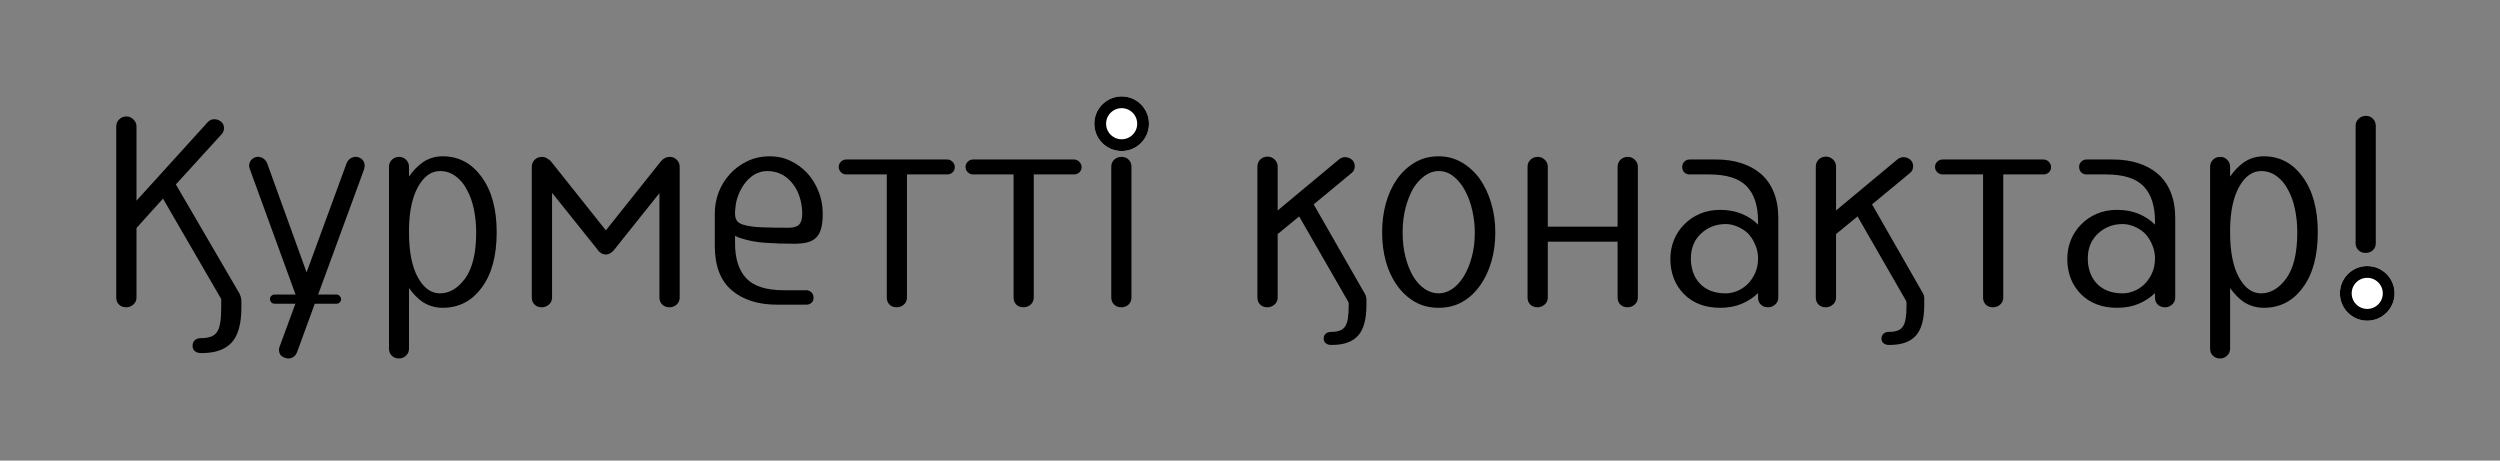 <?xml version="1.0" encoding="UTF-8"?> <svg xmlns="http://www.w3.org/2000/svg" xmlns:xlink="http://www.w3.org/1999/xlink" width="635" zoomAndPan="magnify" viewBox="0 0 476.25 87.75" height="117" preserveAspectRatio="xMidYMid meet" version="1.2"><rect x="0" y="0" width="476.25" height="87.75" fill="#808080" stroke="none"/><defs><clipPath id="5e6b36732d"><rect x="0" width="441" y="0" height="61"></rect></clipPath><clipPath id="a2267130f9"><rect x="0" width="17" y="0" height="61"></rect></clipPath><clipPath id="f4b683826a"><rect x="0" width="15" y="0" height="53"></rect></clipPath><clipPath id="50a09a3d3e"><rect x="0" width="15" y="0" height="53"></rect></clipPath><clipPath id="6e9ab7537f"><rect x="0" width="18" y="0" height="38"></rect></clipPath><clipPath id="14926129a0"><path d="M 208.469 18.363 L 218.883 18.363 L 218.883 28.777 L 208.469 28.777 Z M 208.469 18.363 "></path></clipPath><clipPath id="2466318dc6"><path d="M 213.676 18.363 C 210.801 18.363 208.469 20.695 208.469 23.57 C 208.469 26.445 210.801 28.777 213.676 28.777 C 216.551 28.777 218.883 26.445 218.883 23.57 C 218.883 20.695 216.551 18.363 213.676 18.363 Z M 213.676 18.363 "></path></clipPath><clipPath id="58de9560c7"><path d="M 0.469 0.363 L 10.883 0.363 L 10.883 10.777 L 0.469 10.777 Z M 0.469 0.363 "></path></clipPath><clipPath id="c692c4b789"><path d="M 5.676 0.363 C 2.801 0.363 0.469 2.695 0.469 5.57 C 0.469 8.445 2.801 10.777 5.676 10.777 C 8.551 10.777 10.883 8.445 10.883 5.57 C 10.883 2.695 8.551 0.363 5.676 0.363 Z M 5.676 0.363 "></path></clipPath><clipPath id="df07198e75"><rect x="0" width="11" y="0" height="11"></rect></clipPath><clipPath id="6ccd994860"><path d="M 208.469 18.363 L 218.879 18.363 L 218.879 28.773 L 208.469 28.773 Z M 208.469 18.363 "></path></clipPath><clipPath id="a51f6ee239"><path d="M 213.676 18.363 C 210.801 18.363 208.469 20.695 208.469 23.57 C 208.469 26.445 210.801 28.773 213.676 28.773 C 216.551 28.773 218.879 26.445 218.879 23.57 C 218.879 20.695 216.551 18.363 213.676 18.363 Z M 213.676 18.363 "></path></clipPath><clipPath id="d082e63e0c"><path d="M 445.754 50.684 L 456.168 50.684 L 456.168 61.098 L 445.754 61.098 Z M 445.754 50.684 "></path></clipPath><clipPath id="73ff4254d3"><path d="M 450.961 50.684 C 448.082 50.684 445.754 53.016 445.754 55.891 C 445.754 58.766 448.082 61.098 450.961 61.098 C 453.836 61.098 456.168 58.766 456.168 55.891 C 456.168 53.016 453.836 50.684 450.961 50.684 Z M 450.961 50.684 "></path></clipPath><clipPath id="f52195a7c6"><path d="M 0.754 0.684 L 11.168 0.684 L 11.168 11.098 L 0.754 11.098 Z M 0.754 0.684 "></path></clipPath><clipPath id="5ebabe26c0"><path d="M 5.961 0.684 C 3.082 0.684 0.754 3.016 0.754 5.891 C 0.754 8.766 3.082 11.098 5.961 11.098 C 8.836 11.098 11.168 8.766 11.168 5.891 C 11.168 3.016 8.836 0.684 5.961 0.684 Z M 5.961 0.684 "></path></clipPath><clipPath id="0bf8e13d94"><rect x="0" width="12" y="0" height="12"></rect></clipPath><clipPath id="3b6e454b95"><path d="M 445.754 50.684 L 456.164 50.684 L 456.164 61.094 L 445.754 61.094 Z M 445.754 50.684 "></path></clipPath><clipPath id="1d7d9df9df"><path d="M 450.957 50.684 C 448.082 50.684 445.754 53.012 445.754 55.887 C 445.754 58.762 448.082 61.094 450.957 61.094 C 453.832 61.094 456.164 58.762 456.164 55.887 C 456.164 53.012 453.832 50.684 450.957 50.684 Z M 450.957 50.684 "></path></clipPath></defs><g id="17199ace41"><g transform="matrix(1,0,0,1,17,11)"><g clip-path="url(#5e6b36732d)"><g style="fill:#000000;fill-opacity:1;"><g transform="translate(1.049, 47.04)"><path style="stroke:none" d="M 7.953 -33.969 L 7.953 -19.812 L 21.562 -34.812 C 21.926 -35.176 22.344 -35.348 22.812 -35.328 C 23.281 -35.316 23.695 -35.16 24.062 -34.859 C 24.426 -34.555 24.613 -34.164 24.625 -33.688 C 24.645 -33.207 24.473 -32.781 24.109 -32.406 L 15.453 -22.906 L 27.609 -2.047 C 27.836 -1.547 27.879 -1.078 27.734 -0.641 C 27.586 -0.211 27.312 0.113 26.906 0.344 C 26.508 0.613 26.078 0.68 25.609 0.547 C 25.141 0.41 24.773 0.113 24.516 -0.344 L 13 -20.203 L 7.953 -14.609 L 7.953 -1.344 C 7.953 -0.812 7.75 -0.367 7.344 -0.016 C 6.945 0.328 6.5 0.5 6 0.5 C 5.438 0.5 4.977 0.328 4.625 -0.016 C 4.27 -0.367 4.094 -0.812 4.094 -1.344 L 4.094 -33.969 C 4.094 -34.469 4.273 -34.906 4.641 -35.281 C 5.016 -35.664 5.484 -35.859 6.047 -35.859 C 6.547 -35.859 6.988 -35.664 7.375 -35.281 C 7.758 -34.906 7.953 -34.469 7.953 -33.969 Z M 7.953 -33.969 "></path></g></g><g style="fill:#000000;fill-opacity:1;"><g transform="translate(29.405, 47.04)"><path style="stroke:none" d="M 13.656 -0.453 L 10.203 9 C 10.004 9.531 9.688 9.895 9.25 10.094 C 8.82 10.301 8.359 10.305 7.859 10.109 C 7.316 9.941 6.973 9.629 6.828 9.172 C 6.68 8.723 6.723 8.25 6.953 7.75 L 10.203 -1.094 L 1.25 -25.656 C 1.02 -26.188 0.992 -26.672 1.172 -27.109 C 1.359 -27.547 1.688 -27.863 2.156 -28.062 C 2.613 -28.227 3.066 -28.203 3.516 -27.984 C 3.973 -27.766 4.301 -27.406 4.5 -26.906 L 12 -6.156 L 19.609 -26.906 C 19.805 -27.406 20.129 -27.766 20.578 -27.984 C 21.023 -28.203 21.484 -28.227 21.953 -28.062 C 22.453 -27.863 22.785 -27.547 22.953 -27.109 C 23.117 -26.672 23.102 -26.188 22.906 -25.656 Z M 13.656 -0.453 "></path></g></g><g style="fill:#000000;fill-opacity:1;"><g transform="translate(53.51, 47.04)"><path style="stroke:none" d="M 7.406 -26.266 L 7.406 -24.406 C 8.164 -25.508 9.016 -26.395 9.953 -27.062 C 11.086 -27.863 12.375 -28.266 13.812 -28.266 C 16.875 -28.266 19.352 -26.945 21.25 -24.312 C 23.156 -21.707 24.109 -18.207 24.109 -13.812 C 24.109 -9.301 23.156 -5.781 21.25 -3.25 C 19.383 -0.688 16.906 0.594 13.812 0.594 C 12.406 0.594 11.117 0.211 9.953 -0.547 C 9.055 -1.18 8.207 -2.051 7.406 -3.156 L 7.406 8.359 C 7.406 8.922 7.211 9.375 6.828 9.719 C 6.441 10.07 6 10.25 5.5 10.25 C 4.938 10.25 4.477 10.07 4.125 9.719 C 3.77 9.375 3.594 8.922 3.594 8.359 L 3.594 -26.266 C 3.594 -26.797 3.773 -27.242 4.141 -27.609 C 4.516 -27.973 4.984 -28.156 5.547 -28.156 C 6.047 -28.156 6.477 -27.973 6.844 -27.609 C 7.219 -27.242 7.406 -26.797 7.406 -26.266 Z M 7.406 -13.75 C 7.406 -10.113 7.961 -7.27 9.078 -5.219 C 10.191 -3.176 11.602 -2.156 13.312 -2.156 C 15.102 -2.156 16.703 -3.102 18.109 -5 C 19.504 -6.938 20.203 -9.852 20.203 -13.75 C 20.203 -15.352 20.051 -16.852 19.75 -18.25 C 19.457 -19.656 19.008 -20.891 18.406 -21.953 C 17.844 -23.023 17.125 -23.875 16.25 -24.5 C 15.383 -25.133 14.406 -25.453 13.312 -25.453 C 11.602 -25.453 10.18 -24.406 9.047 -22.312 C 8.016 -20.375 7.469 -17.789 7.406 -14.562 Z M 7.406 -13.75 "></path></g></g><g style="fill:#000000;fill-opacity:1;"><g transform="translate(80.215, 47.04)"><path style="stroke:none" d="M 32.266 -26.266 L 32.266 -1.344 C 32.266 -0.812 32.07 -0.367 31.688 -0.016 C 31.301 0.328 30.844 0.5 30.312 0.5 C 29.781 0.5 29.328 0.328 28.953 -0.016 C 28.586 -0.367 28.406 -0.812 28.406 -1.344 L 28.406 -21.25 L 19.656 -10.297 C 19.594 -10.234 19.508 -10.16 19.406 -10.078 C 19.301 -9.992 19.219 -9.922 19.156 -9.859 C 18.789 -9.648 18.441 -9.547 18.109 -9.547 C 18.035 -9.586 17.945 -9.609 17.844 -9.609 C 17.75 -9.609 17.672 -9.625 17.609 -9.656 C 17.273 -9.789 16.988 -10.004 16.75 -10.297 L 16.609 -10.5 L 7.953 -21.312 L 7.953 -1.344 C 7.953 -0.812 7.75 -0.367 7.344 -0.016 C 6.945 0.328 6.5 0.5 6 0.5 C 5.438 0.5 4.977 0.328 4.625 -0.016 C 4.27 -0.367 4.094 -0.812 4.094 -1.344 L 4.094 -26.266 C 4.094 -26.797 4.273 -27.242 4.641 -27.609 C 5.016 -27.973 5.484 -28.156 6.047 -28.156 C 6.254 -28.156 6.488 -28.109 6.75 -28.016 C 7.051 -27.848 7.352 -27.645 7.656 -27.406 L 18.203 -14.156 L 28.766 -27.406 C 29.023 -27.676 29.273 -27.859 29.516 -27.953 C 29.742 -28.086 30.023 -28.156 30.359 -28.156 C 30.891 -28.156 31.336 -27.973 31.703 -27.609 C 32.078 -27.242 32.266 -26.797 32.266 -26.266 Z M 32.266 -26.266 "></path></g></g><g style="fill:#000000;fill-opacity:1;"><g transform="translate(116.622, 47.04)"><path style="stroke:none" d="M 21.359 -1.297 C 21.359 -0.898 21.223 -0.582 20.953 -0.344 C 20.691 -0.113 20.359 0 19.953 0 L 14.406 0 C 10.801 0 7.922 -0.914 5.766 -2.75 C 3.617 -4.582 2.547 -7.398 2.547 -11.203 L 2.547 -17.359 C 2.547 -18.754 2.785 -20.094 3.266 -21.375 C 3.754 -22.664 4.469 -23.828 5.406 -24.859 C 6.301 -25.859 7.398 -26.676 8.703 -27.312 C 10.004 -27.945 11.457 -28.266 13.062 -28.266 C 14.457 -28.266 15.766 -27.973 16.984 -27.391 C 18.203 -26.805 19.258 -26.031 20.156 -25.062 C 21.062 -24.062 21.781 -22.898 22.312 -21.578 C 22.844 -20.266 23.109 -18.859 23.109 -17.359 C 23.109 -16.254 23.016 -15.332 22.828 -14.594 C 22.648 -13.863 22.344 -13.273 21.906 -12.828 C 21.469 -12.379 20.898 -12.062 20.203 -11.875 C 19.504 -11.695 18.656 -11.609 17.656 -11.609 C 15.625 -11.609 13.75 -11.672 12.031 -11.797 C 10.312 -11.93 8.816 -12.219 7.547 -12.656 C 7.316 -12.719 7.109 -12.789 6.922 -12.875 C 6.742 -12.957 6.57 -13.035 6.406 -13.109 L 6.406 -11.703 C 6.406 -8.766 7.117 -6.535 8.547 -5.016 C 9.984 -3.504 12.367 -2.75 15.703 -2.75 L 19.953 -2.75 C 20.359 -2.75 20.691 -2.613 20.953 -2.344 C 21.223 -2.082 21.359 -1.734 21.359 -1.297 Z M 6.406 -17.312 C 6.406 -16.707 6.551 -16.227 6.844 -15.875 C 7.145 -15.531 7.68 -15.273 8.453 -15.109 C 9.223 -14.91 10.254 -14.785 11.547 -14.734 C 12.848 -14.68 14.551 -14.656 16.656 -14.656 C 17.551 -14.656 18.195 -14.852 18.594 -15.25 C 19 -15.656 19.203 -16.344 19.203 -17.312 C 19.203 -18.375 19.051 -19.395 18.75 -20.375 C 18.457 -21.363 18.023 -22.223 17.453 -22.953 C 16.891 -23.723 16.191 -24.332 15.359 -24.781 C 14.523 -25.227 13.586 -25.453 12.547 -25.453 C 11.617 -25.453 10.77 -25.211 10 -24.734 C 9.238 -24.254 8.586 -23.613 8.047 -22.812 C 7.547 -22.113 7.129 -21.242 6.797 -20.203 C 6.672 -19.805 6.582 -19.406 6.531 -19 C 6.477 -18.602 6.438 -18.207 6.406 -17.812 Z M 6.406 -17.312 "></path></g></g><g style="fill:#000000;fill-opacity:1;"><g transform="translate(141.777, 47.04)"><path style="stroke:none" d="M 21.656 -24.812 L 14 -24.812 L 14 -1.344 C 14 -0.812 13.801 -0.367 13.406 -0.016 C 13.008 0.328 12.555 0.5 12.047 0.5 C 11.484 0.5 11.023 0.328 10.672 -0.016 C 10.328 -0.367 10.156 -0.812 10.156 -1.344 L 10.156 -24.812 L 2.453 -24.812 C 2.047 -24.812 1.703 -24.953 1.422 -25.234 C 1.141 -25.516 1 -25.859 1 -26.266 C 1 -26.629 1.141 -26.953 1.422 -27.234 C 1.703 -27.516 2.047 -27.656 2.453 -27.656 L 21.656 -27.656 C 22.062 -27.656 22.406 -27.504 22.688 -27.203 C 22.969 -26.91 23.109 -26.578 23.109 -26.203 C 23.109 -25.805 22.969 -25.473 22.688 -25.203 C 22.406 -24.941 22.062 -24.812 21.656 -24.812 Z M 21.656 -24.812 "></path></g></g><g style="fill:#000000;fill-opacity:1;"><g transform="translate(165.932, 47.04)"><path style="stroke:none" d="M 21.656 -24.812 L 14 -24.812 L 14 -1.344 C 14 -0.812 13.801 -0.367 13.406 -0.016 C 13.008 0.328 12.555 0.5 12.047 0.5 C 11.484 0.5 11.023 0.328 10.672 -0.016 C 10.328 -0.367 10.156 -0.812 10.156 -1.344 L 10.156 -24.812 L 2.453 -24.812 C 2.047 -24.812 1.703 -24.953 1.422 -25.234 C 1.141 -25.516 1 -25.859 1 -26.266 C 1 -26.629 1.141 -26.953 1.422 -27.234 C 1.703 -27.516 2.047 -27.656 2.453 -27.656 L 21.656 -27.656 C 22.062 -27.656 22.406 -27.504 22.688 -27.203 C 22.969 -26.91 23.109 -26.578 23.109 -26.203 C 23.109 -25.805 22.969 -25.473 22.688 -25.203 C 22.406 -24.941 22.062 -24.812 21.656 -24.812 Z M 21.656 -24.812 "></path></g></g><g style="fill:#000000;fill-opacity:1;"><g transform="translate(190.087, 47.04)"><path style="stroke:none" d="M 4.609 -26.266 C 4.609 -26.828 4.797 -27.281 5.172 -27.625 C 5.555 -27.977 6.016 -28.156 6.547 -28.156 C 7.117 -28.156 7.578 -27.977 7.922 -27.625 C 8.273 -27.281 8.453 -26.828 8.453 -26.266 L 8.453 -1.406 C 8.453 -0.832 8.27 -0.367 7.906 -0.016 C 7.539 0.328 7.07 0.5 6.5 0.5 C 5.969 0.5 5.52 0.328 5.156 -0.016 C 4.789 -0.367 4.609 -0.832 4.609 -1.406 Z M 4.609 -35.062 C 4.609 -35.625 4.797 -36.082 5.172 -36.438 C 5.555 -36.789 6.016 -36.969 6.547 -36.969 C 7.117 -36.969 7.578 -36.789 7.922 -36.438 C 8.273 -36.082 8.453 -35.625 8.453 -35.062 L 8.453 -33.266 C 8.453 -32.691 8.27 -32.227 7.906 -31.875 C 7.539 -31.531 7.07 -31.359 6.5 -31.359 C 5.969 -31.359 5.52 -31.531 5.156 -31.875 C 4.789 -32.227 4.609 -32.691 4.609 -33.266 Z M 4.609 -35.062 "></path></g></g><g style="fill:#000000;fill-opacity:1;"><g transform="translate(203.139, 47.04)"><path style="stroke:none" d=""></path></g></g><g style="fill:#000000;fill-opacity:1;"><g transform="translate(218.442, 47.04)"><path style="stroke:none" d="M 7.953 -26.312 L 7.953 -17.953 L 19.75 -27.766 C 20.188 -28.055 20.641 -28.16 21.109 -28.078 C 21.578 -27.992 21.961 -27.785 22.266 -27.453 C 22.555 -27.086 22.676 -26.66 22.625 -26.172 C 22.582 -25.691 22.359 -25.305 21.953 -25.016 L 14.812 -19.109 L 24.516 -2.156 C 24.773 -1.656 24.82 -1.188 24.656 -0.75 C 24.488 -0.312 24.207 0.02 23.812 0.25 C 23.406 0.52 22.969 0.586 22.5 0.453 C 22.039 0.316 21.691 0.016 21.453 -0.453 L 12.047 -16.812 L 7.953 -13.453 L 7.953 -1.344 C 7.953 -0.812 7.75 -0.367 7.344 -0.016 C 6.945 0.328 6.5 0.5 6 0.5 C 5.438 0.5 4.977 0.328 4.625 -0.016 C 4.27 -0.367 4.094 -0.812 4.094 -1.344 L 4.094 -26.312 C 4.094 -26.844 4.273 -27.289 4.641 -27.656 C 5.016 -28.02 5.484 -28.203 6.047 -28.203 C 6.547 -28.203 6.988 -28.02 7.375 -27.656 C 7.758 -27.289 7.953 -26.844 7.953 -26.312 Z M 7.953 -26.312 "></path></g></g><g style="fill:#000000;fill-opacity:1;"><g transform="translate(244.248, 47.04)"><path style="stroke:none" d="M 2.047 -13.812 C 2.047 -15.738 2.285 -17.578 2.766 -19.328 C 3.254 -21.078 3.969 -22.617 4.906 -23.953 C 5.832 -25.254 6.953 -26.297 8.266 -27.078 C 9.586 -27.867 11.102 -28.266 12.812 -28.266 C 14.438 -28.266 15.914 -27.867 17.25 -27.078 C 18.582 -26.297 19.719 -25.254 20.656 -23.953 C 21.594 -22.617 22.316 -21.078 22.828 -19.328 C 23.348 -17.578 23.609 -15.738 23.609 -13.812 C 23.609 -11.801 23.359 -9.93 22.859 -8.203 C 22.359 -6.473 21.641 -4.957 20.703 -3.656 C 19.773 -2.32 18.648 -1.281 17.328 -0.531 C 16.016 0.219 14.508 0.594 12.812 0.594 C 11.102 0.594 9.586 0.211 8.266 -0.547 C 6.953 -1.316 5.832 -2.352 4.906 -3.656 C 3.969 -4.957 3.254 -6.473 2.766 -8.203 C 2.285 -9.93 2.047 -11.801 2.047 -13.812 Z M 5.953 -13.75 C 5.953 -12.051 6.133 -10.492 6.5 -9.078 C 6.863 -7.66 7.348 -6.438 7.953 -5.406 C 8.586 -4.363 9.32 -3.562 10.156 -3 C 10.988 -2.438 11.875 -2.156 12.812 -2.156 C 13.707 -2.156 14.57 -2.438 15.406 -3 C 16.238 -3.562 16.973 -4.363 17.609 -5.406 C 18.242 -6.438 18.75 -7.66 19.125 -9.078 C 19.508 -10.492 19.703 -12.051 19.703 -13.75 C 19.703 -15.082 19.551 -16.441 19.25 -17.828 C 18.957 -19.211 18.508 -20.473 17.906 -21.609 C 17.344 -22.711 16.625 -23.629 15.75 -24.359 C 14.883 -25.086 13.906 -25.453 12.812 -25.453 C 11.875 -25.453 10.988 -25.148 10.156 -24.547 C 9.32 -23.953 8.586 -23.141 7.953 -22.109 C 7.348 -21.035 6.863 -19.801 6.5 -18.406 C 6.133 -17.008 5.953 -15.457 5.953 -13.75 Z M 5.953 -13.75 "></path></g></g><g style="fill:#000000;fill-opacity:1;"><g transform="translate(269.903, 47.04)"><path style="stroke:none" d="M 25.109 -26.266 L 25.109 -1.344 C 25.109 -0.812 24.906 -0.367 24.5 -0.016 C 24.102 0.328 23.656 0.5 23.156 0.5 C 22.594 0.5 22.133 0.328 21.781 -0.016 C 21.426 -0.367 21.25 -0.812 21.25 -1.344 L 21.25 -12 L 7.953 -12 L 7.953 -1.344 C 7.953 -0.812 7.75 -0.367 7.344 -0.016 C 6.945 0.328 6.5 0.5 6 0.5 C 5.438 0.5 4.977 0.328 4.625 -0.016 C 4.27 -0.367 4.094 -0.812 4.094 -1.344 L 4.094 -26.266 C 4.094 -26.797 4.273 -27.242 4.641 -27.609 C 5.016 -27.973 5.484 -28.156 6.047 -28.156 C 6.547 -28.156 6.988 -27.973 7.375 -27.609 C 7.758 -27.242 7.953 -26.797 7.953 -26.266 L 7.953 -14.859 L 21.25 -14.859 L 21.25 -26.266 C 21.25 -26.797 21.43 -27.242 21.797 -27.609 C 22.172 -27.973 22.641 -28.156 23.203 -28.156 C 23.703 -28.156 24.145 -27.973 24.531 -27.609 C 24.914 -27.242 25.109 -26.797 25.109 -26.266 Z M 25.109 -26.266 "></path></g></g><g style="fill:#000000;fill-opacity:1;"><g transform="translate(299.158, 47.04)"><path style="stroke:none" d="M 18.75 -1.344 L 18.75 -2.203 C 17.852 -1.336 16.805 -0.656 15.609 -0.156 C 14.41 0.344 13.055 0.594 11.547 0.594 C 8.711 0.594 6.43 -0.254 4.703 -1.953 C 2.93 -3.723 2.047 -5.988 2.047 -8.75 C 2.047 -9.988 2.27 -11.172 2.719 -12.297 C 3.176 -13.43 3.82 -14.414 4.656 -15.25 C 5.488 -16.125 6.488 -16.812 7.656 -17.312 C 8.82 -17.812 10.117 -18.062 11.547 -18.062 C 13.055 -18.062 14.414 -17.812 15.625 -17.312 C 16.844 -16.812 17.883 -16.125 18.75 -15.25 L 18.75 -15.906 C 18.75 -18.844 18.023 -21.062 16.578 -22.562 C 15.129 -24.062 12.738 -24.812 9.406 -24.812 L 5.703 -24.812 C 5.305 -24.812 4.973 -24.941 4.703 -25.203 C 4.43 -25.473 4.297 -25.828 4.297 -26.266 C 4.297 -26.629 4.43 -26.953 4.703 -27.234 C 4.973 -27.516 5.305 -27.656 5.703 -27.656 L 10.75 -27.656 C 12.52 -27.656 14.129 -27.422 15.578 -26.953 C 17.023 -26.492 18.273 -25.805 19.328 -24.891 C 20.379 -23.973 21.188 -22.812 21.75 -21.406 C 22.32 -20.008 22.609 -18.359 22.609 -16.453 L 22.609 -1.344 C 22.609 -0.812 22.406 -0.367 22 -0.016 C 21.602 0.328 21.156 0.5 20.656 0.5 C 20.094 0.5 19.633 0.328 19.281 -0.016 C 18.926 -0.367 18.75 -0.812 18.75 -1.344 Z M 18.75 -8.797 L 18.75 -9.156 C 18.688 -10.051 18.488 -10.848 18.156 -11.547 C 17.82 -12.348 17.352 -13.051 16.75 -13.656 C 16.156 -14.188 15.488 -14.602 14.75 -14.906 C 14.02 -15.207 13.305 -15.359 12.609 -15.359 C 10.773 -15.359 9.207 -14.758 7.906 -13.562 C 6.602 -12.352 5.953 -10.766 5.953 -8.797 C 5.953 -7.898 6.082 -7.051 6.344 -6.25 C 6.613 -5.445 7.023 -4.738 7.578 -4.125 C 8.129 -3.508 8.82 -3.023 9.656 -2.672 C 10.488 -2.328 11.473 -2.156 12.609 -2.156 C 13.305 -2.156 14.02 -2.301 14.75 -2.594 C 15.488 -2.895 16.156 -3.332 16.75 -3.906 C 17.32 -4.469 17.797 -5.156 18.172 -5.969 C 18.555 -6.789 18.75 -7.734 18.75 -8.797 Z M 18.75 -8.797 "></path></g></g><g style="fill:#000000;fill-opacity:1;"><g transform="translate(324.814, 47.04)"><path style="stroke:none" d="M 7.953 -26.312 L 7.953 -17.953 L 19.75 -27.766 C 20.188 -28.055 20.641 -28.16 21.109 -28.078 C 21.578 -27.992 21.961 -27.785 22.266 -27.453 C 22.555 -27.086 22.676 -26.66 22.625 -26.172 C 22.582 -25.691 22.359 -25.305 21.953 -25.016 L 14.812 -19.109 L 24.516 -2.156 C 24.773 -1.656 24.82 -1.188 24.656 -0.75 C 24.488 -0.312 24.207 0.02 23.812 0.25 C 23.406 0.52 22.969 0.586 22.5 0.453 C 22.039 0.316 21.691 0.016 21.453 -0.453 L 12.047 -16.812 L 7.953 -13.453 L 7.953 -1.344 C 7.953 -0.812 7.75 -0.367 7.344 -0.016 C 6.945 0.328 6.5 0.5 6 0.5 C 5.438 0.5 4.977 0.328 4.625 -0.016 C 4.27 -0.367 4.094 -0.812 4.094 -1.344 L 4.094 -26.312 C 4.094 -26.844 4.273 -27.289 4.641 -27.656 C 5.016 -28.02 5.484 -28.203 6.047 -28.203 C 6.547 -28.203 6.988 -28.02 7.375 -27.656 C 7.758 -27.289 7.953 -26.844 7.953 -26.312 Z M 7.953 -26.312 "></path></g></g><g style="fill:#000000;fill-opacity:1;"><g transform="translate(350.619, 47.04)"><path style="stroke:none" d="M 21.656 -24.812 L 14 -24.812 L 14 -1.344 C 14 -0.812 13.801 -0.367 13.406 -0.016 C 13.008 0.328 12.555 0.5 12.047 0.5 C 11.484 0.5 11.023 0.328 10.672 -0.016 C 10.328 -0.367 10.156 -0.812 10.156 -1.344 L 10.156 -24.812 L 2.453 -24.812 C 2.047 -24.812 1.703 -24.953 1.422 -25.234 C 1.141 -25.516 1 -25.859 1 -26.266 C 1 -26.629 1.141 -26.953 1.422 -27.234 C 1.703 -27.516 2.047 -27.656 2.453 -27.656 L 21.656 -27.656 C 22.062 -27.656 22.406 -27.504 22.688 -27.203 C 22.969 -26.91 23.109 -26.578 23.109 -26.203 C 23.109 -25.805 22.969 -25.473 22.688 -25.203 C 22.406 -24.941 22.062 -24.812 21.656 -24.812 Z M 21.656 -24.812 "></path></g></g><g style="fill:#000000;fill-opacity:1;"><g transform="translate(374.773, 47.04)"><path style="stroke:none" d="M 18.75 -1.344 L 18.75 -2.203 C 17.852 -1.336 16.805 -0.656 15.609 -0.156 C 14.41 0.344 13.055 0.594 11.547 0.594 C 8.711 0.594 6.43 -0.254 4.703 -1.953 C 2.93 -3.723 2.047 -5.988 2.047 -8.75 C 2.047 -9.988 2.27 -11.172 2.719 -12.297 C 3.176 -13.43 3.82 -14.414 4.656 -15.25 C 5.488 -16.125 6.488 -16.812 7.656 -17.312 C 8.82 -17.812 10.117 -18.062 11.547 -18.062 C 13.055 -18.062 14.414 -17.812 15.625 -17.312 C 16.844 -16.812 17.883 -16.125 18.75 -15.25 L 18.75 -15.906 C 18.75 -18.844 18.023 -21.062 16.578 -22.562 C 15.129 -24.062 12.738 -24.812 9.406 -24.812 L 5.703 -24.812 C 5.305 -24.812 4.973 -24.941 4.703 -25.203 C 4.43 -25.473 4.297 -25.828 4.297 -26.266 C 4.297 -26.629 4.43 -26.953 4.703 -27.234 C 4.973 -27.516 5.305 -27.656 5.703 -27.656 L 10.75 -27.656 C 12.52 -27.656 14.129 -27.422 15.578 -26.953 C 17.023 -26.492 18.273 -25.805 19.328 -24.891 C 20.379 -23.973 21.188 -22.812 21.75 -21.406 C 22.32 -20.008 22.609 -18.359 22.609 -16.453 L 22.609 -1.344 C 22.609 -0.812 22.406 -0.367 22 -0.016 C 21.602 0.328 21.156 0.5 20.656 0.5 C 20.094 0.5 19.633 0.328 19.281 -0.016 C 18.926 -0.367 18.75 -0.812 18.75 -1.344 Z M 18.75 -8.797 L 18.75 -9.156 C 18.688 -10.051 18.488 -10.848 18.156 -11.547 C 17.82 -12.348 17.352 -13.051 16.75 -13.656 C 16.156 -14.188 15.488 -14.602 14.75 -14.906 C 14.02 -15.207 13.305 -15.359 12.609 -15.359 C 10.773 -15.359 9.207 -14.758 7.906 -13.562 C 6.602 -12.352 5.953 -10.766 5.953 -8.797 C 5.953 -7.898 6.082 -7.051 6.344 -6.25 C 6.613 -5.445 7.023 -4.738 7.578 -4.125 C 8.129 -3.508 8.82 -3.023 9.656 -2.672 C 10.488 -2.328 11.473 -2.156 12.609 -2.156 C 13.305 -2.156 14.02 -2.301 14.75 -2.594 C 15.488 -2.895 16.156 -3.332 16.75 -3.906 C 17.32 -4.469 17.797 -5.156 18.172 -5.969 C 18.555 -6.789 18.75 -7.734 18.75 -8.797 Z M 18.75 -8.797 "></path></g></g><g style="fill:#000000;fill-opacity:1;"><g transform="translate(400.429, 47.04)"><path style="stroke:none" d="M 7.406 -26.266 L 7.406 -24.406 C 8.164 -25.508 9.016 -26.395 9.953 -27.062 C 11.086 -27.863 12.375 -28.266 13.812 -28.266 C 16.875 -28.266 19.352 -26.945 21.25 -24.312 C 23.156 -21.707 24.109 -18.207 24.109 -13.812 C 24.109 -9.301 23.156 -5.781 21.25 -3.25 C 19.383 -0.688 16.906 0.594 13.812 0.594 C 12.406 0.594 11.117 0.211 9.953 -0.547 C 9.055 -1.18 8.207 -2.051 7.406 -3.156 L 7.406 8.359 C 7.406 8.922 7.211 9.375 6.828 9.719 C 6.441 10.07 6 10.25 5.5 10.25 C 4.938 10.25 4.477 10.07 4.125 9.719 C 3.77 9.375 3.594 8.922 3.594 8.359 L 3.594 -26.266 C 3.594 -26.797 3.773 -27.242 4.141 -27.609 C 4.516 -27.973 4.984 -28.156 5.547 -28.156 C 6.047 -28.156 6.477 -27.973 6.844 -27.609 C 7.219 -27.242 7.406 -26.797 7.406 -26.266 Z M 7.406 -13.75 C 7.406 -10.113 7.961 -7.27 9.078 -5.219 C 10.191 -3.176 11.602 -2.156 13.312 -2.156 C 15.102 -2.156 16.703 -3.102 18.109 -5 C 19.504 -6.938 20.203 -9.852 20.203 -13.75 C 20.203 -15.352 20.051 -16.852 19.75 -18.25 C 19.457 -19.656 19.008 -20.891 18.406 -21.953 C 17.844 -23.023 17.125 -23.875 16.25 -24.5 C 15.383 -25.133 14.406 -25.453 13.312 -25.453 C 11.602 -25.453 10.18 -24.406 9.047 -22.312 C 8.016 -20.375 7.469 -17.789 7.406 -14.562 Z M 7.406 -13.75 "></path></g></g><g style="fill:#000000;fill-opacity:1;"><g transform="translate(427.134, 47.04)"><path style="stroke:none" d="M 4.609 -34.062 C 4.609 -34.594 4.797 -35.039 5.172 -35.406 C 5.555 -35.781 6.016 -35.969 6.547 -35.969 C 7.117 -35.969 7.578 -35.781 7.922 -35.406 C 8.273 -35.039 8.453 -34.594 8.453 -34.062 L 8.453 -11.703 C 8.453 -11.172 8.27 -10.727 7.906 -10.375 C 7.539 -10.031 7.07 -9.859 6.5 -9.859 C 5.969 -9.859 5.52 -10.031 5.156 -10.375 C 4.789 -10.727 4.609 -11.172 4.609 -11.703 Z M 4.609 -3.25 C 4.609 -3.781 4.797 -4.223 5.172 -4.578 C 5.555 -4.93 6.016 -5.109 6.547 -5.109 C 7.117 -5.109 7.578 -4.93 7.922 -4.578 C 8.273 -4.223 8.453 -3.781 8.453 -3.25 L 8.453 -1.406 C 8.453 -0.832 8.27 -0.367 7.906 -0.016 C 7.539 0.328 7.07 0.5 6.5 0.5 C 5.969 0.5 5.52 0.328 5.156 -0.016 C 4.789 -0.367 4.609 -0.832 4.609 -1.406 Z M 4.609 -3.25 "></path></g></g></g></g><g transform="matrix(1,0,0,1,35,16)"><g clip-path="url(#a2267130f9)"><g style="fill:#000000;fill-opacity:1;"><g transform="translate(2.531, 47.163)"><path style="stroke:none" d="M -0.844 2.703 C -0.844 2.234 -0.691 1.875 -0.391 1.625 C -0.098 1.375 0.281 1.25 0.75 1.25 C 1.52 1.25 2.156 1.156 2.656 0.969 C 3.156 0.789 3.547 0.484 3.828 0.047 C 4.109 -0.379 4.305 -0.957 4.422 -1.688 C 4.547 -2.426 4.609 -3.348 4.609 -4.453 L 4.609 -5.797 C 4.609 -6.336 4.797 -6.789 5.172 -7.156 C 5.555 -7.52 6.016 -7.703 6.547 -7.703 C 7.117 -7.703 7.578 -7.52 7.922 -7.156 C 8.273 -6.789 8.453 -6.336 8.453 -5.797 L 8.453 -4.609 C 8.453 -1.504 7.844 0.719 6.625 2.062 C 5.406 3.414 3.516 4.094 0.953 4.094 L 0.75 4.094 C 0.281 4.094 -0.098 3.977 -0.391 3.75 C -0.691 3.52 -0.844 3.172 -0.844 2.703 Z M -0.844 2.703 "></path></g></g></g></g><g transform="matrix(1,0,0,1,251,21)"><g clip-path="url(#f4b683826a)"><g style="fill:#000000;fill-opacity:1;"><g transform="translate(1.914, 41.133)"><path style="stroke:none" d="M -0.75 2.359 C -0.75 1.953 -0.613 1.641 -0.344 1.422 C -0.082 1.203 0.25 1.094 0.656 1.094 C 1.32 1.094 1.875 1.008 2.312 0.844 C 2.75 0.688 3.094 0.414 3.344 0.031 C 3.594 -0.344 3.766 -0.848 3.859 -1.484 C 3.961 -2.129 4.016 -2.93 4.016 -3.891 L 4.016 -5.078 C 4.016 -5.535 4.18 -5.926 4.516 -6.25 C 4.859 -6.57 5.266 -6.734 5.734 -6.734 C 6.223 -6.734 6.617 -6.57 6.922 -6.25 C 7.234 -5.926 7.391 -5.535 7.391 -5.078 L 7.391 -4.016 C 7.391 -1.305 6.859 0.633 5.797 1.812 C 4.734 2.988 3.078 3.578 0.828 3.578 L 0.656 3.578 C 0.25 3.578 -0.082 3.473 -0.344 3.266 C -0.613 3.066 -0.75 2.766 -0.75 2.359 Z M -0.75 2.359 "></path></g></g></g></g><g transform="matrix(1,0,0,1,357,21)"><g clip-path="url(#50a09a3d3e)"><g style="fill:#000000;fill-opacity:1;"><g transform="translate(2.175, 41.133)"><path style="stroke:none" d="M -0.75 2.359 C -0.75 1.953 -0.613 1.641 -0.344 1.422 C -0.082 1.203 0.25 1.094 0.656 1.094 C 1.32 1.094 1.875 1.008 2.312 0.844 C 2.75 0.688 3.094 0.414 3.344 0.031 C 3.594 -0.344 3.766 -0.848 3.859 -1.484 C 3.961 -2.129 4.016 -2.93 4.016 -3.891 L 4.016 -5.078 C 4.016 -5.535 4.18 -5.926 4.516 -6.25 C 4.859 -6.57 5.266 -6.734 5.734 -6.734 C 6.223 -6.734 6.617 -6.57 6.922 -6.25 C 7.234 -5.926 7.391 -5.535 7.391 -5.078 L 7.391 -4.016 C 7.391 -1.305 6.859 0.633 5.797 1.812 C 4.734 2.988 3.078 3.578 0.828 3.578 L 0.656 3.578 C 0.25 3.578 -0.082 3.473 -0.344 3.266 C -0.613 3.066 -0.75 2.766 -0.75 2.359 Z M -0.75 2.359 "></path></g></g></g></g><g transform="matrix(1,0,0,1,49,38)"><g clip-path="url(#6e9ab7537f)"><g style="fill:#000000;fill-opacity:1;"><g transform="translate(1.164, 29.389)"><path style="stroke:none" d="M 2.156 -9.531 C 1.906 -9.531 1.691 -9.617 1.516 -9.797 C 1.348 -9.984 1.266 -10.191 1.266 -10.422 C 1.266 -10.648 1.348 -10.848 1.516 -11.016 C 1.691 -11.191 1.906 -11.281 2.156 -11.281 L 13.953 -11.281 C 14.18 -11.281 14.379 -11.188 14.547 -11 C 14.723 -10.82 14.812 -10.617 14.812 -10.391 C 14.812 -10.16 14.723 -9.957 14.547 -9.781 C 14.379 -9.613 14.18 -9.531 13.953 -9.531 Z M 2.156 -9.531 "></path></g></g></g></g><g clip-rule="nonzero" clip-path="url(#14926129a0)"><g clip-rule="nonzero" clip-path="url(#2466318dc6)"><g transform="matrix(1,0,0,1,208,18)"><g clip-path="url(#df07198e75)"><g clip-rule="nonzero" clip-path="url(#58de9560c7)"><g clip-rule="nonzero" clip-path="url(#c692c4b789)"><path style=" stroke:none;fill-rule:nonzero;fill:#ffffff;fill-opacity:1;" d="M 0.469 0.363 L 10.883 0.363 L 10.883 10.777 L 0.469 10.777 Z M 0.469 0.363 "></path></g></g></g></g></g></g><g clip-rule="nonzero" clip-path="url(#6ccd994860)"><g clip-rule="nonzero" clip-path="url(#a51f6ee239)"><path style="fill:none;stroke-width:6;stroke-linecap:butt;stroke-linejoin:miter;stroke:#000000;stroke-opacity:1;stroke-miterlimit:4;" d="M 6.963 0.001 C 3.119 0.001 0.001 3.119 0.001 6.963 C 0.001 10.808 3.119 13.921 6.963 13.921 C 10.807 13.921 13.92 10.808 13.92 6.963 C 13.92 3.119 10.807 0.001 6.963 0.001 Z M 6.963 0.001 " transform="matrix(0.748,0,0,0.748,208.468,18.363)"></path></g></g><g clip-rule="nonzero" clip-path="url(#d082e63e0c)"><g clip-rule="nonzero" clip-path="url(#73ff4254d3)"><g transform="matrix(1,0,0,1,445,50)"><g clip-path="url(#0bf8e13d94)"><g clip-rule="nonzero" clip-path="url(#f52195a7c6)"><g clip-rule="nonzero" clip-path="url(#5ebabe26c0)"><path style=" stroke:none;fill-rule:nonzero;fill:#ffffff;fill-opacity:1;" d="M 0.754 0.684 L 11.168 0.684 L 11.168 11.098 L 0.754 11.098 Z M 0.754 0.684 "></path></g></g></g></g></g></g><g clip-rule="nonzero" clip-path="url(#3b6e454b95)"><g clip-rule="nonzero" clip-path="url(#1d7d9df9df)"><path style="fill:none;stroke-width:6;stroke-linecap:butt;stroke-linejoin:miter;stroke:#000000;stroke-opacity:1;stroke-miterlimit:4;" d="M 6.959 0.002 C 3.115 0.002 0.002 3.115 0.002 6.959 C 0.002 10.803 3.115 13.922 6.959 13.922 C 10.804 13.922 13.922 10.803 13.922 6.959 C 13.922 3.115 10.804 0.002 6.959 0.002 Z M 6.959 0.002 " transform="matrix(0.748,0,0,0.748,445.752,50.682)"></path></g></g></g></svg> 
